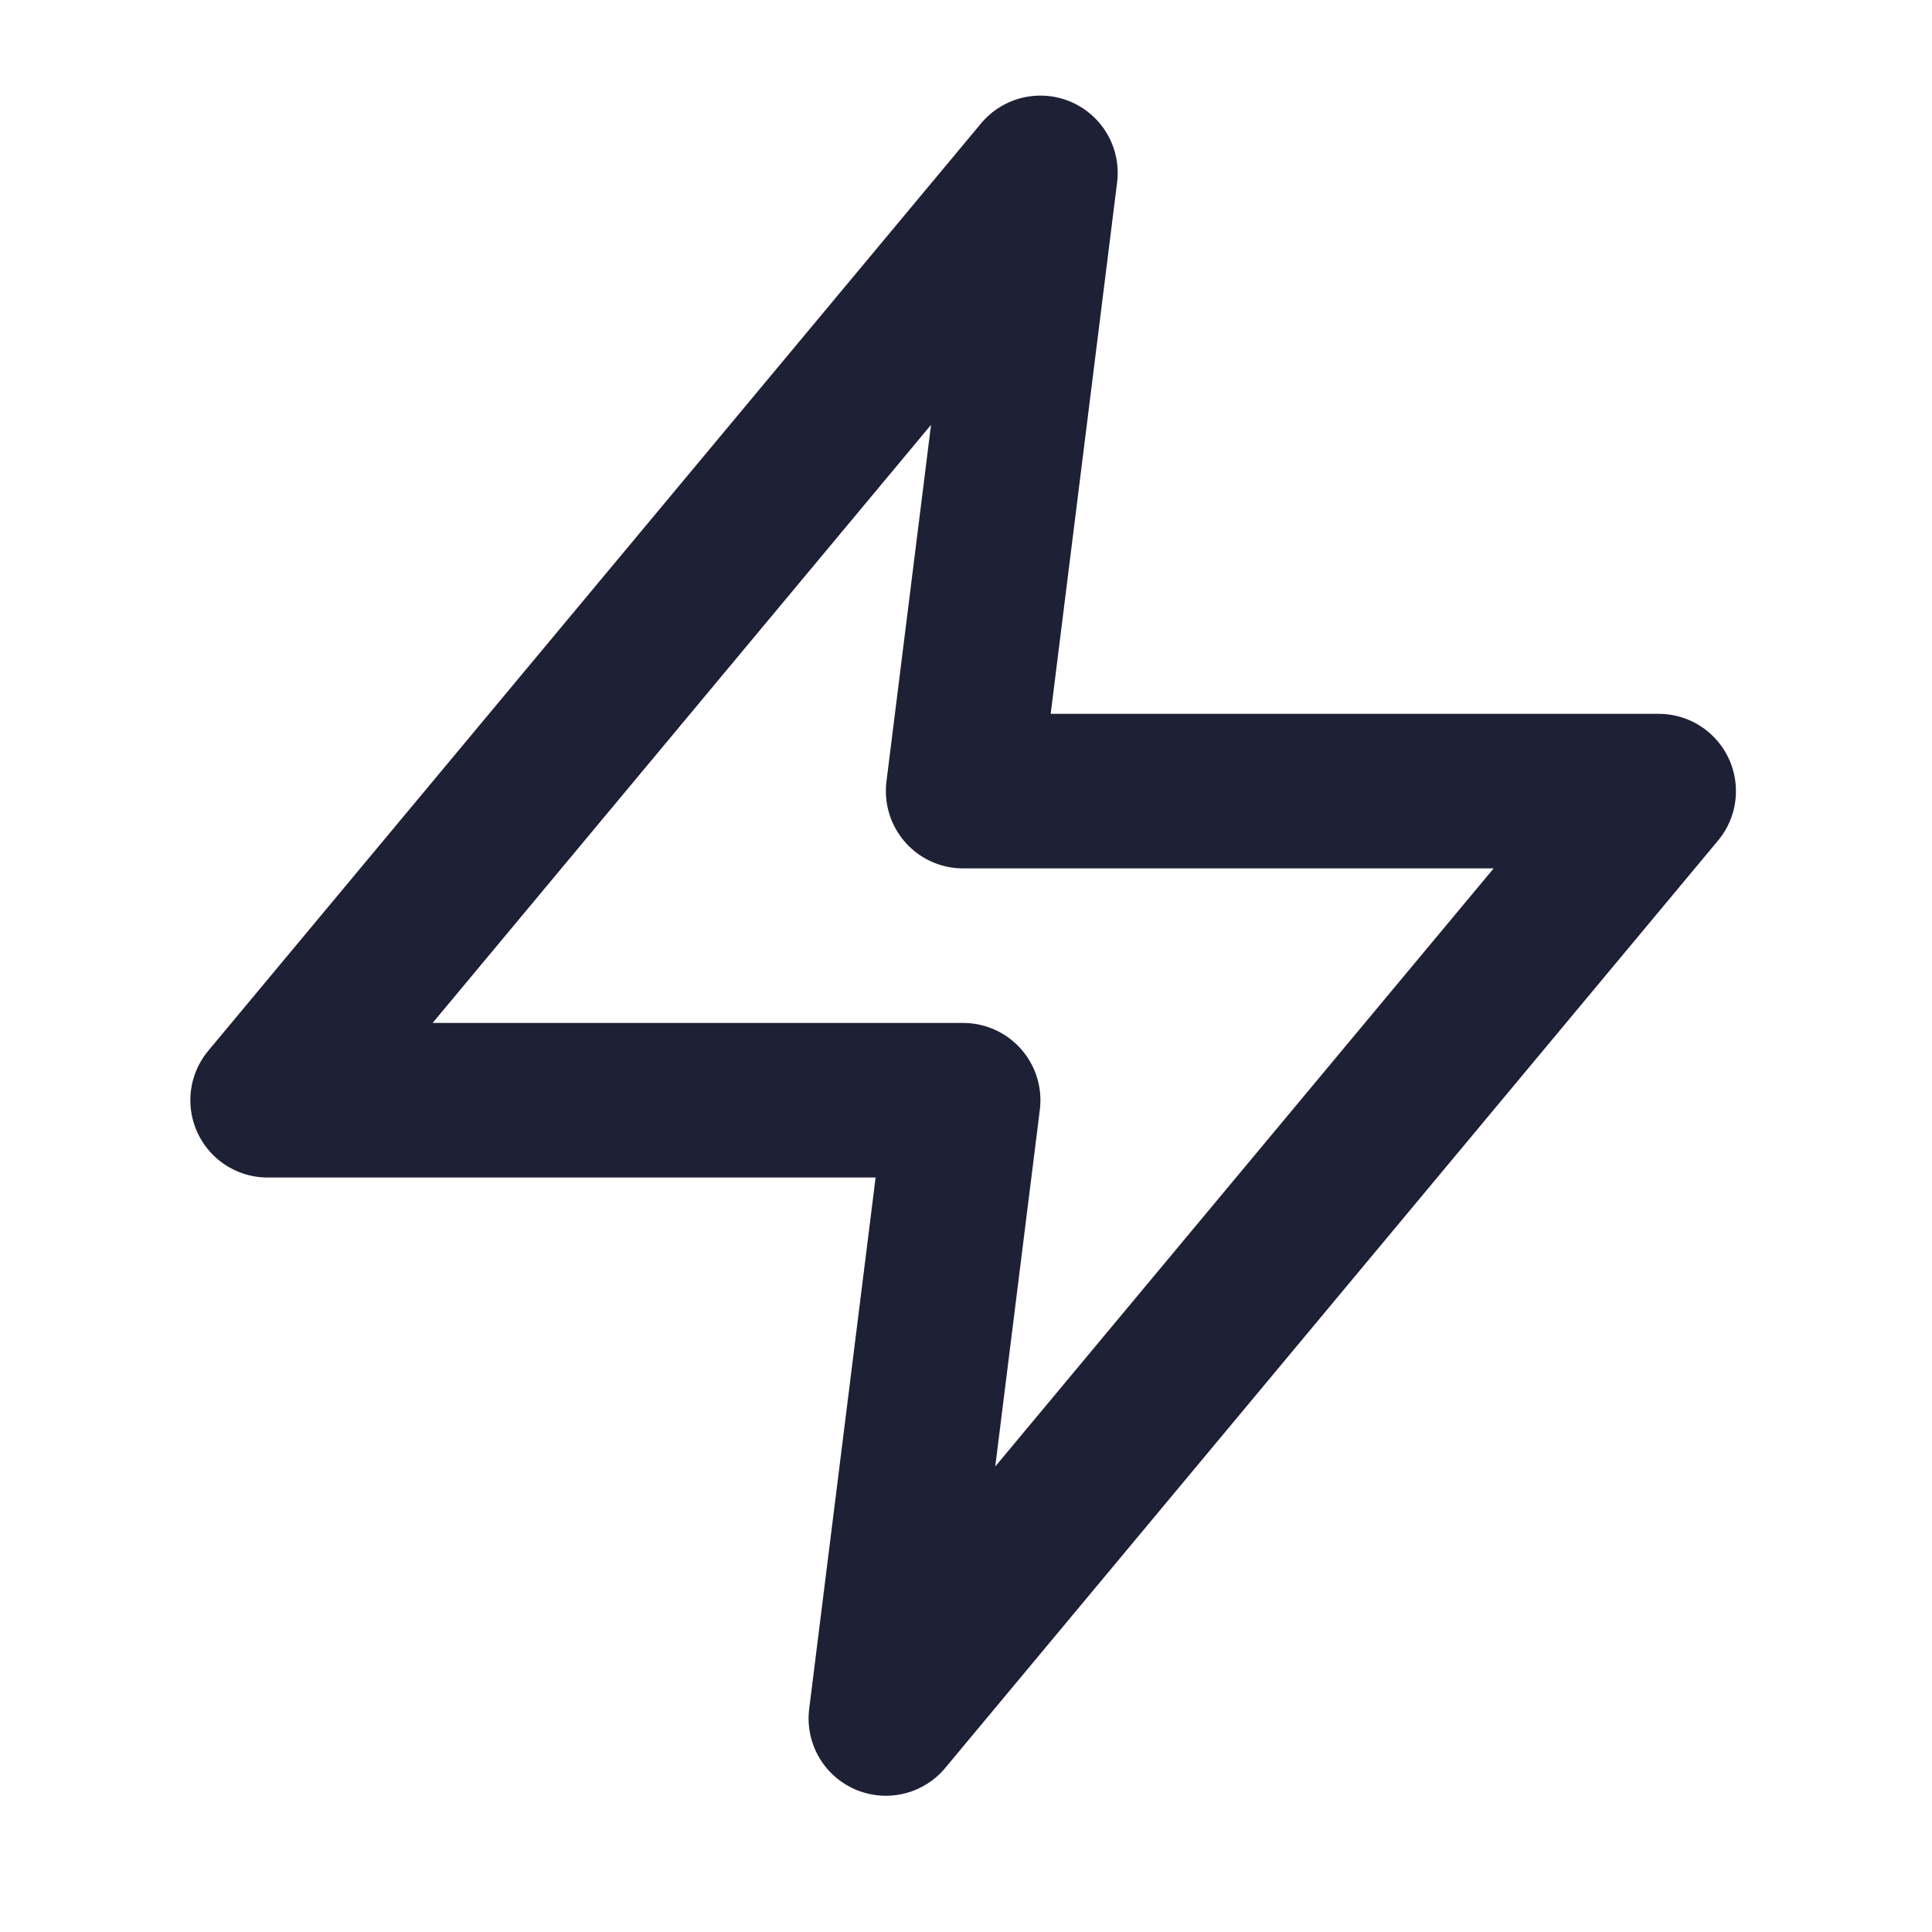 <?xml version="1.0" encoding="UTF-8"?> <svg xmlns="http://www.w3.org/2000/svg" width="25" height="25" viewBox="0 0 25 25" fill="none"><path d="M13.463 2.237L3.463 14.237H12.463L11.463 22.237L21.463 10.237H12.463L13.463 2.237Z" stroke="#1E2035" stroke-width="2" stroke-linecap="round" stroke-linejoin="round"></path></svg> 